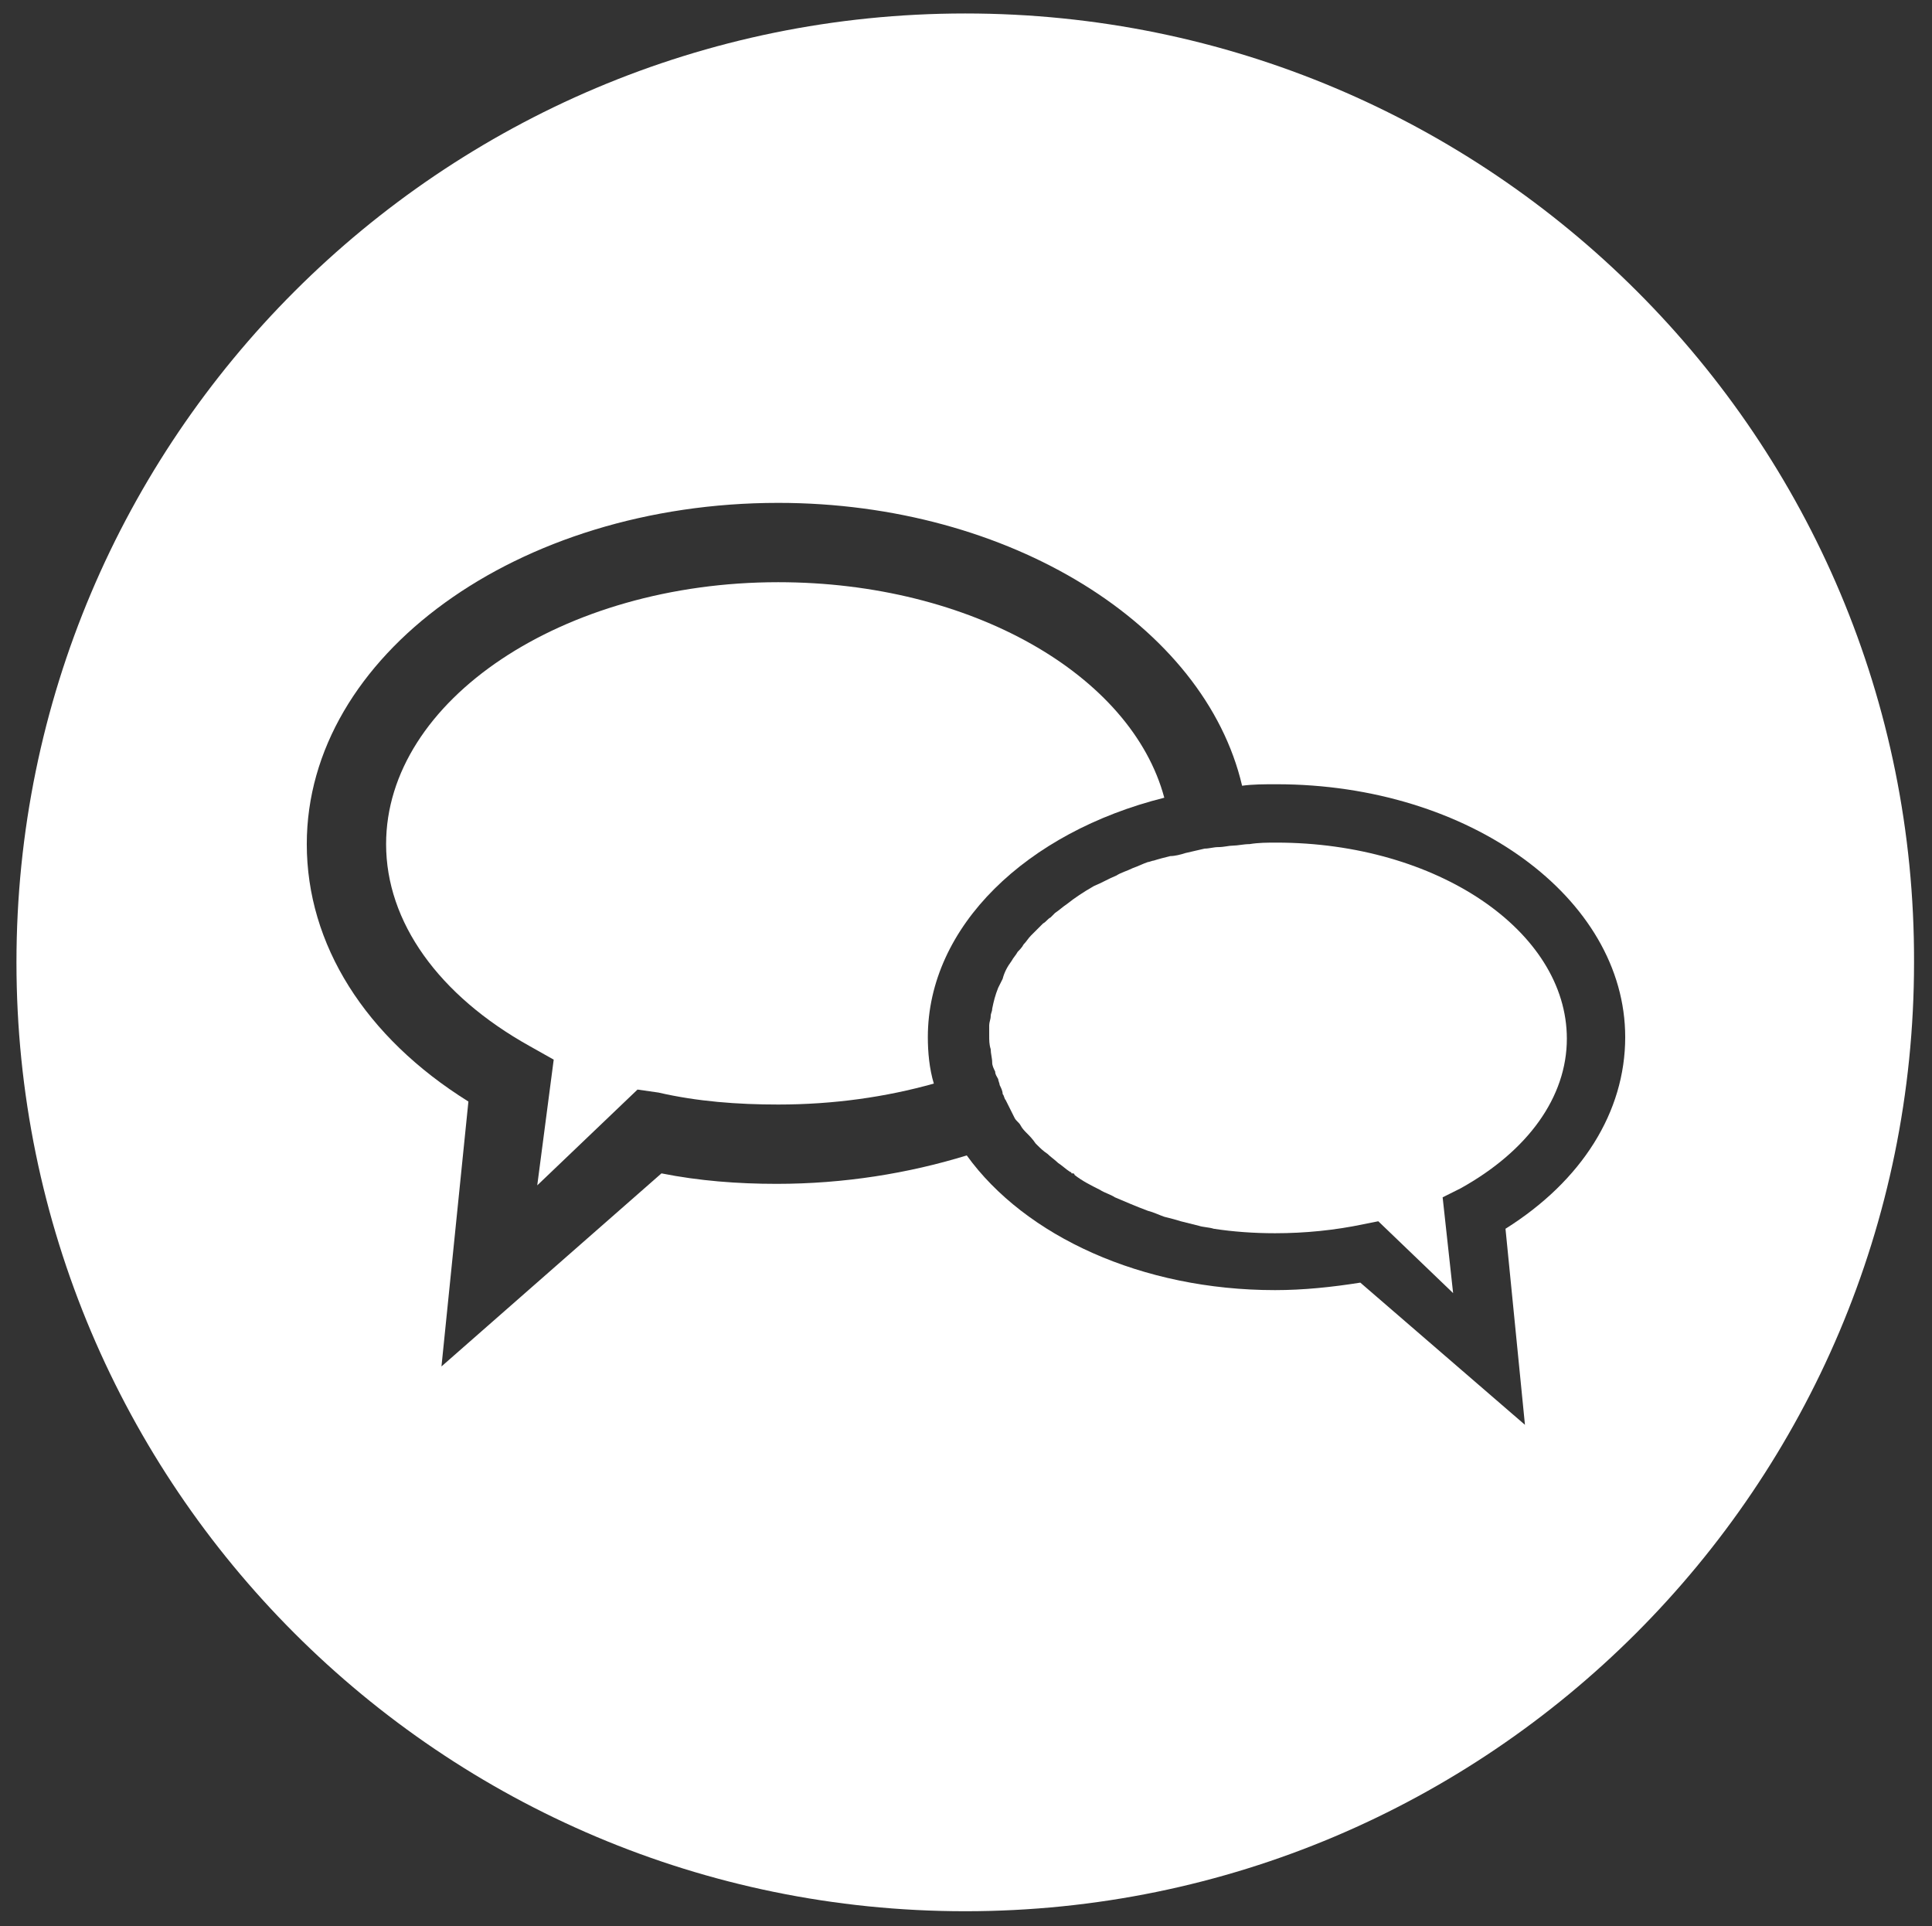 <?xml version="1.0" encoding="utf-8"?>
<!-- Generator: Adobe Illustrator 22.0.1, SVG Export Plug-In . SVG Version: 6.00 Build 0)  -->
<svg version="1.1" id="Calque_1" xmlns="http://www.w3.org/2000/svg" xmlns:xlink="http://www.w3.org/1999/xlink" x="0px" y="0px"
	 viewBox="0 0 129.1 128.7" style="enable-background:new 0 0 129.1 128.7;" xml:space="preserve">
<rect x="0" y="0" width="129.1" height="128.7" fill="#333333" stroke="none"/>
<style type="text/css">
	.st0{fill:#FFFFFF;}
</style>
<g>
	<path class="st0" d="M77.8,53.3C75.6,45.1,64.9,38.9,52,38.9c-14.4,0-26.2,7.9-26.2,17.5c0,5.2,3.5,10.1,9.6,13.5l1.6,0.9l-1.1,8.4
		l6.7-6.4L44,73c2.6,0.6,5.3,0.8,8,0.8c3.7,0,7.2-0.5,10.4-1.4c-0.3-1-0.4-2.1-0.4-3.1C62,61.9,68.6,55.6,77.8,53.3z"/>
	<path class="st0" d="M64.5,0.9c-35,0-63.4,28.4-63.4,63.4s28.4,63.4,63.4,63.4s63.4-28.4,63.4-63.4C128,29.3,99.6,0.9,64.5,0.9z
		 M100.6,82.1l1.3,13.1l-11-9.5c-1.9,0.3-3.8,0.5-5.7,0.5c-8.9,0-16.7-3.6-20.6-9c-3.9,1.2-8.2,1.9-12.7,1.9c-2.6,0-5.2-0.2-7.7-0.7
		L29.5,91.3l1.8-17.7c-6.9-4.3-10.8-10.5-10.8-17.2c0-12.6,14.1-22.8,31.5-22.8c15.5,0,28.5,8.2,31,18.9c0.7-0.1,1.5-0.1,2.3-0.1
		c12.9,0,23.3,7.6,23.3,16.9C108.6,74.3,105.7,78.9,100.6,82.1z"/>
	<path class="st0" d="M85.3,56.3c-0.6,0-1.2,0-1.8,0.1c-0.4,0-0.8,0.1-1.1,0.1c-0.3,0-0.6,0.1-1,0.1c-0.3,0-0.6,0.1-0.9,0.1
		c-0.4,0.1-0.9,0.2-1.3,0.3c-0.3,0.1-0.7,0.2-1,0.2c-0.4,0.1-0.8,0.2-1.1,0.3c-0.1,0-0.3,0.1-0.4,0.1c-0.3,0.1-0.7,0.3-1,0.4
		c-0.4,0.2-0.8,0.3-1.1,0.5c-0.5,0.2-1,0.5-1.5,0.7c-0.7,0.4-1.3,0.8-1.8,1.2c-0.3,0.2-0.5,0.4-0.8,0.6c-0.1,0.1-0.2,0.2-0.3,0.3
		c-0.2,0.1-0.3,0.3-0.5,0.4c-0.1,0.1-0.2,0.2-0.3,0.3c-0.2,0.2-0.4,0.4-0.5,0.5c-0.2,0.2-0.3,0.4-0.5,0.6c-0.1,0.2-0.3,0.4-0.4,0.5
		c-0.1,0.2-0.3,0.4-0.4,0.6c-0.3,0.4-0.5,0.8-0.6,1.2c-0.1,0.2-0.2,0.4-0.3,0.6c-0.2,0.5-0.3,0.9-0.4,1.4c0,0.2-0.1,0.3-0.1,0.5l0,0
		c0,0.2-0.1,0.4-0.1,0.6s0,0.4,0,0.7c0,0.3,0,0.6,0.1,0.9c0,0.3,0.1,0.6,0.1,0.9c0,0.2,0.1,0.4,0.2,0.6c0,0.2,0.1,0.3,0.2,0.5
		c0,0.1,0.1,0.3,0.1,0.4c0.1,0.2,0.2,0.4,0.2,0.6c0.1,0.1,0.1,0.3,0.2,0.4c0.1,0.2,0.2,0.4,0.3,0.6c0.1,0.2,0.2,0.4,0.3,0.6l0,0
		c0.1,0.2,0.3,0.3,0.4,0.5s0.3,0.4,0.4,0.5c0.2,0.2,0.4,0.4,0.6,0.7l0.1,0.1c0.2,0.2,0.4,0.4,0.7,0.6c0.2,0.2,0.5,0.4,0.7,0.6l0,0
		l0,0c0.3,0.2,0.5,0.4,0.8,0.6c0,0,0.1,0,0.1,0.1c0,0,0,0,0.1,0c0,0,0.1,0,0.1,0.1c0.5,0.4,1.1,0.7,1.7,1c0.3,0.2,0.7,0.3,1,0.5
		c0.7,0.3,1.4,0.6,2.2,0.9c0.4,0.1,0.8,0.3,1.1,0.4l0,0c0.4,0.1,0.8,0.2,1.1,0.3c0.4,0.1,0.8,0.2,1.2,0.3c0.3,0.1,0.7,0.1,1,0.2
		c1.3,0.2,2.7,0.3,4.1,0.3c2,0,4-0.2,5.9-0.6l1-0.2l5,4.8L96.4,80l1.2-0.6c4.5-2.5,7.1-6.1,7.1-10C104.7,62.2,96,56.3,85.3,56.3z"/>
</g>
</svg>
